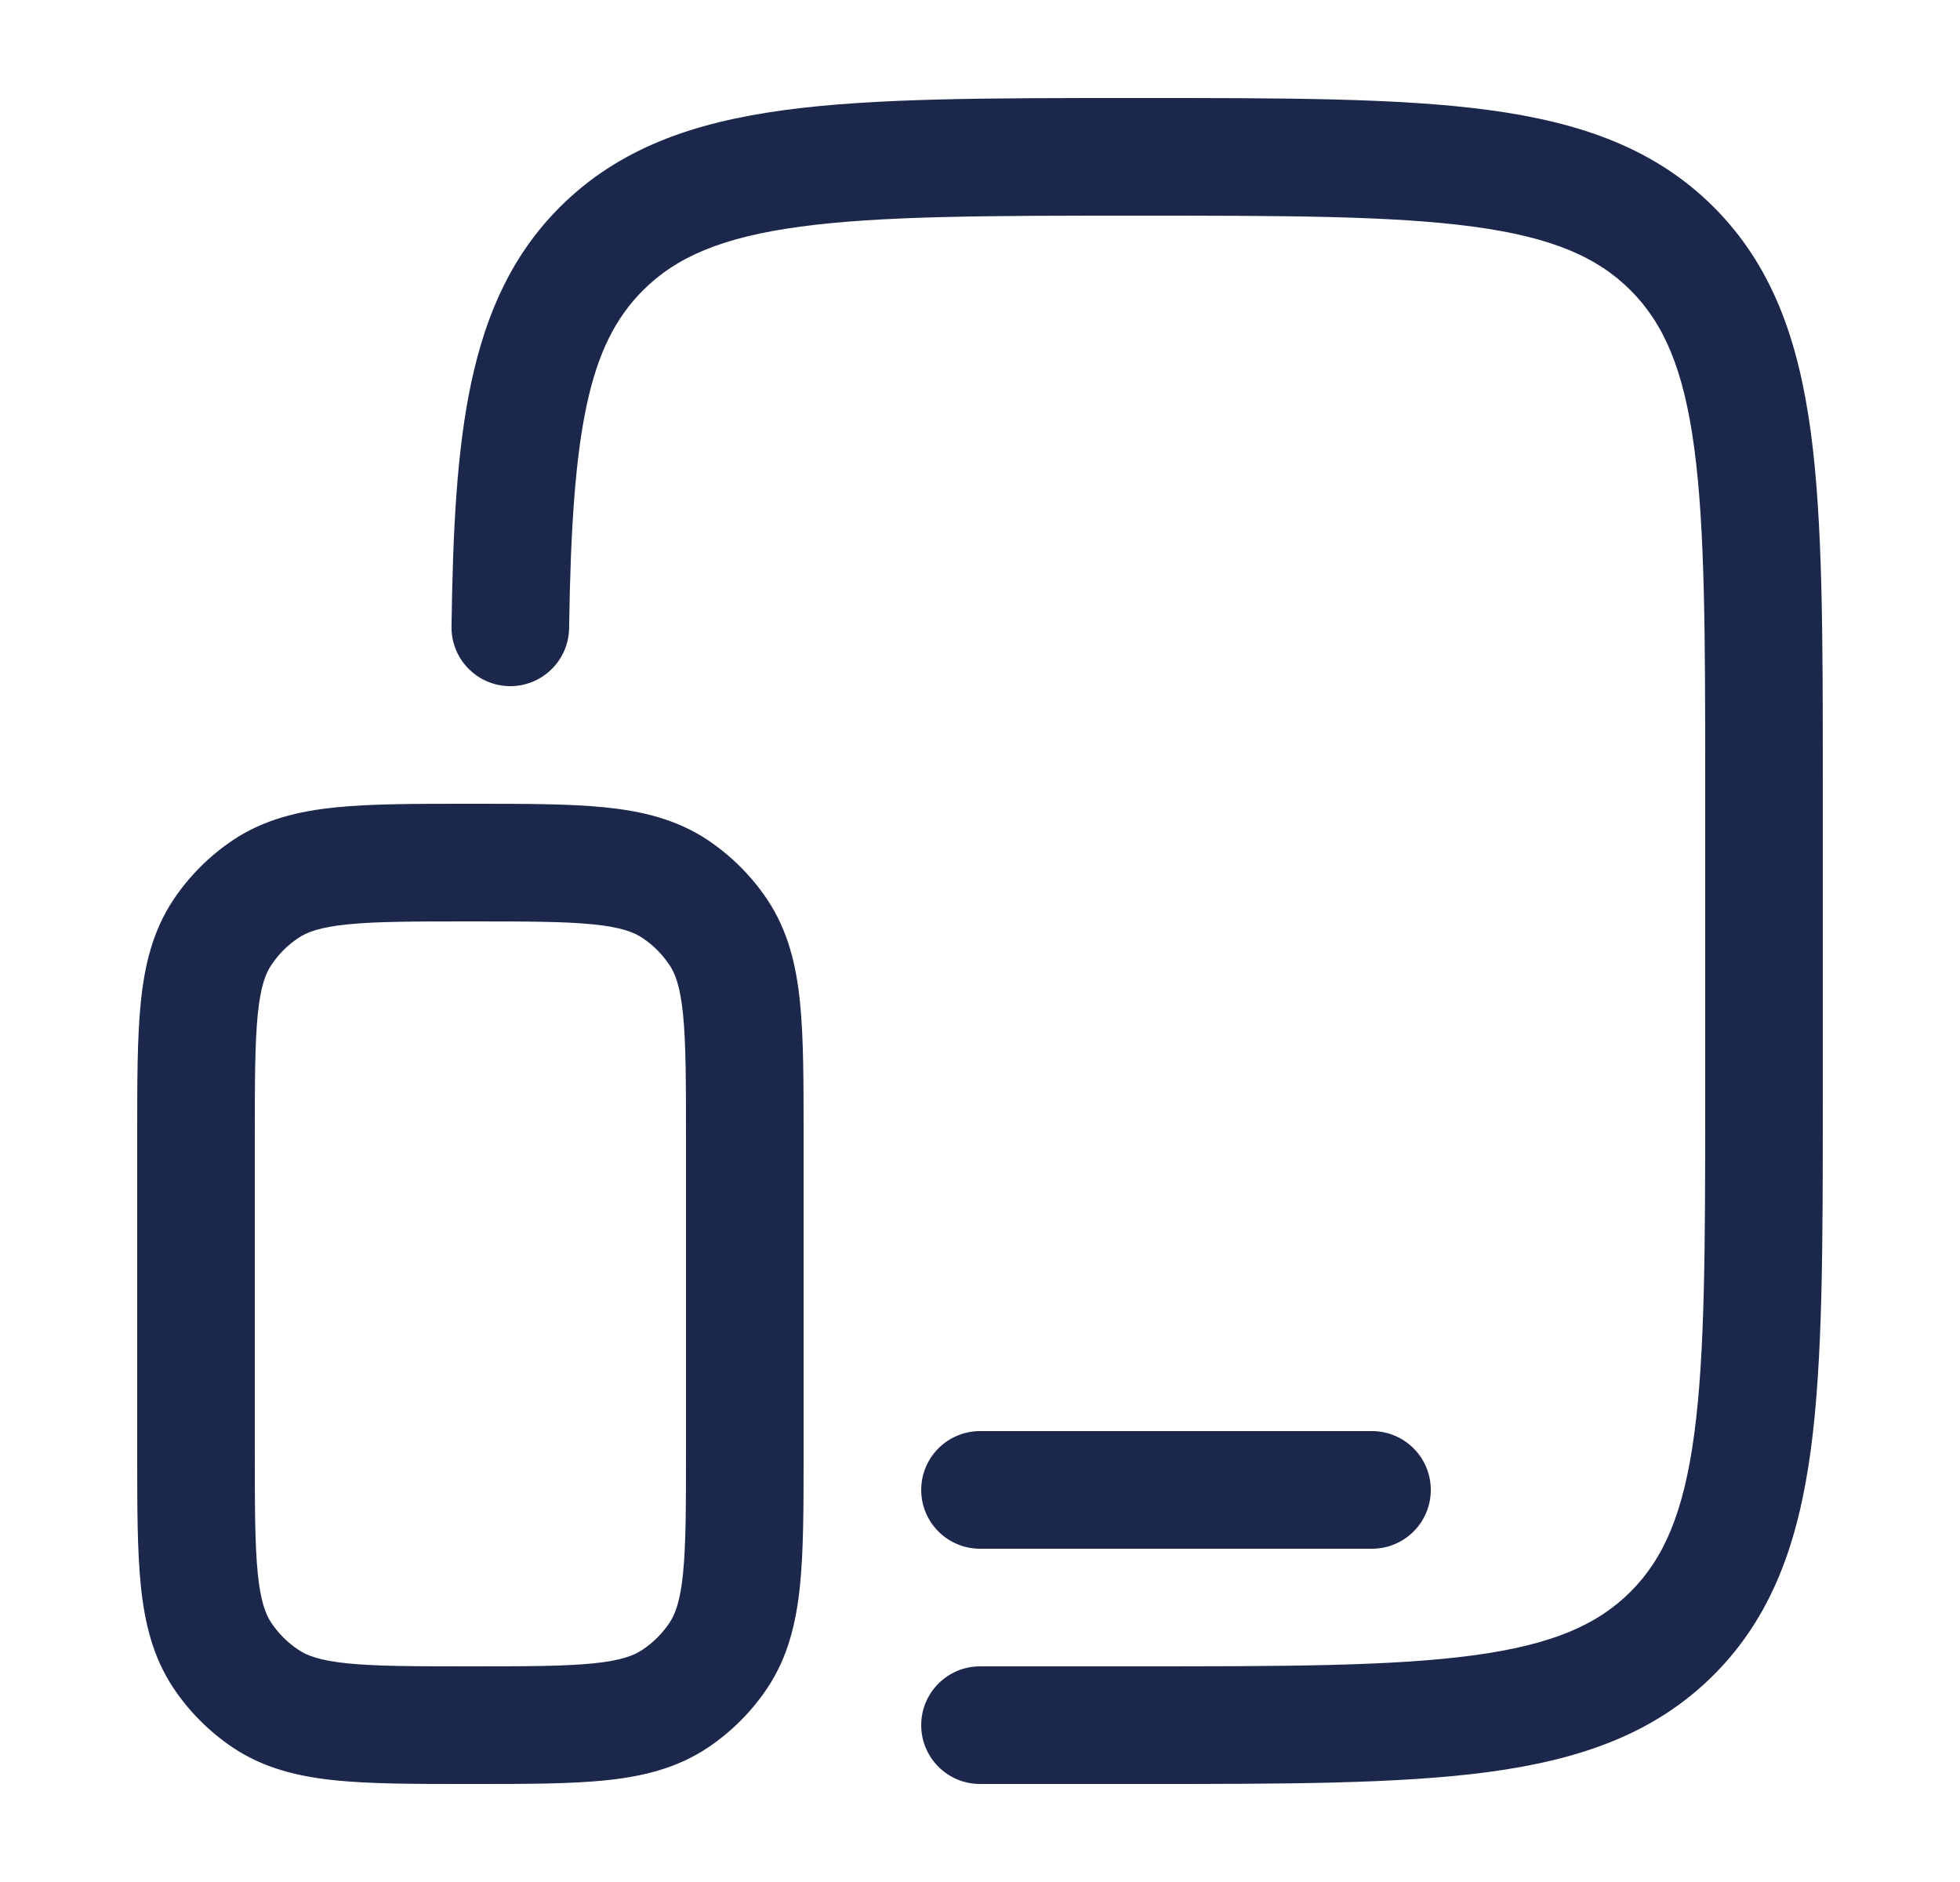 <svg xmlns="http://www.w3.org/2000/svg" fill="none" viewBox="0 0 25 24" height="24" width="25">
<path fill="#1C274C" d="M14.444 1.25H14.556C16.394 1.25 17.85 1.25 18.989 1.403C20.162 1.561 21.11 1.893 21.859 2.641C22.607 3.39 22.939 4.339 23.097 5.511C23.25 6.65 23.25 8.106 23.25 9.944V14.056C23.25 15.894 23.25 17.35 23.097 18.489C22.939 19.661 22.607 20.61 21.859 21.359C21.11 22.107 20.162 22.439 18.989 22.597C17.85 22.75 16.394 22.75 14.556 22.75H12.5C12.086 22.75 11.75 22.414 11.75 22C11.75 21.586 12.086 21.25 12.5 21.25H14.5C16.407 21.25 17.762 21.248 18.789 21.11C19.795 20.975 20.375 20.721 20.798 20.298C21.221 19.875 21.475 19.295 21.61 18.289C21.748 17.262 21.75 15.907 21.75 14V10C21.75 8.093 21.748 6.739 21.61 5.711C21.475 4.705 21.221 4.125 20.798 3.702C20.375 3.279 19.795 3.025 18.789 2.89C17.762 2.752 16.407 2.75 14.5 2.75C12.593 2.75 11.239 2.752 10.211 2.89C9.205 3.025 8.625 3.279 8.202 3.702C7.506 4.398 7.295 5.479 7.259 8.011C7.253 8.425 6.912 8.756 6.498 8.75C6.084 8.744 5.753 8.403 5.759 7.989C5.794 5.562 5.951 3.831 7.141 2.641C7.89 1.893 8.839 1.561 10.011 1.403C11.15 1.25 12.606 1.25 14.444 1.25ZM5.962 10.25H6.038C6.708 10.25 7.267 10.25 7.719 10.296C8.192 10.344 8.632 10.449 9.028 10.713C9.328 10.914 9.586 11.172 9.787 11.472C10.051 11.868 10.156 12.307 10.204 12.781C10.25 13.233 10.25 13.792 10.25 14.462V18.538C10.25 19.208 10.25 19.767 10.204 20.219C10.156 20.692 10.051 21.132 9.787 21.528C9.586 21.828 9.328 22.086 9.028 22.287C8.632 22.551 8.192 22.656 7.719 22.704C7.267 22.75 6.708 22.75 6.038 22.75H5.962C5.292 22.75 4.733 22.75 4.281 22.704C3.808 22.656 3.368 22.551 2.972 22.287C2.672 22.086 2.414 21.828 2.213 21.528C1.949 21.132 1.844 20.692 1.796 20.219C1.75 19.767 1.75 19.208 1.75 18.538V14.462C1.75 13.792 1.75 13.233 1.796 12.781C1.844 12.307 1.949 11.868 2.213 11.472C2.414 11.172 2.672 10.914 2.972 10.713C3.368 10.449 3.808 10.344 4.281 10.296C4.733 10.25 5.292 10.25 5.962 10.25ZM4.433 11.788C4.078 11.824 3.914 11.888 3.806 11.961C3.669 12.052 3.552 12.169 3.461 12.306C3.388 12.414 3.324 12.578 3.288 12.933C3.251 13.3 3.25 13.782 3.25 14.5V18.5C3.25 19.218 3.251 19.7 3.288 20.067C3.324 20.422 3.388 20.586 3.461 20.695C3.552 20.831 3.669 20.948 3.806 21.039C3.914 21.112 4.078 21.176 4.433 21.212C4.8 21.249 5.282 21.25 6 21.25C6.718 21.25 7.2 21.249 7.567 21.212C7.922 21.176 8.086 21.112 8.194 21.039C8.331 20.948 8.448 20.831 8.539 20.695C8.612 20.586 8.676 20.422 8.712 20.067C8.749 19.7 8.75 19.218 8.75 18.5V14.5C8.75 13.782 8.749 13.3 8.712 12.933C8.676 12.578 8.612 12.414 8.539 12.306C8.448 12.169 8.331 12.052 8.194 11.961C8.086 11.888 7.922 11.824 7.567 11.788C7.2 11.751 6.718 11.75 6 11.75C5.282 11.75 4.8 11.751 4.433 11.788ZM11.75 19C11.75 18.586 12.086 18.25 12.5 18.25H17.5C17.914 18.25 18.25 18.586 18.25 19C18.25 19.414 17.914 19.75 17.5 19.75H12.5C12.086 19.75 11.75 19.414 11.75 19Z" clip-rule="evenodd" fill-rule="evenodd"></path>
</svg>

